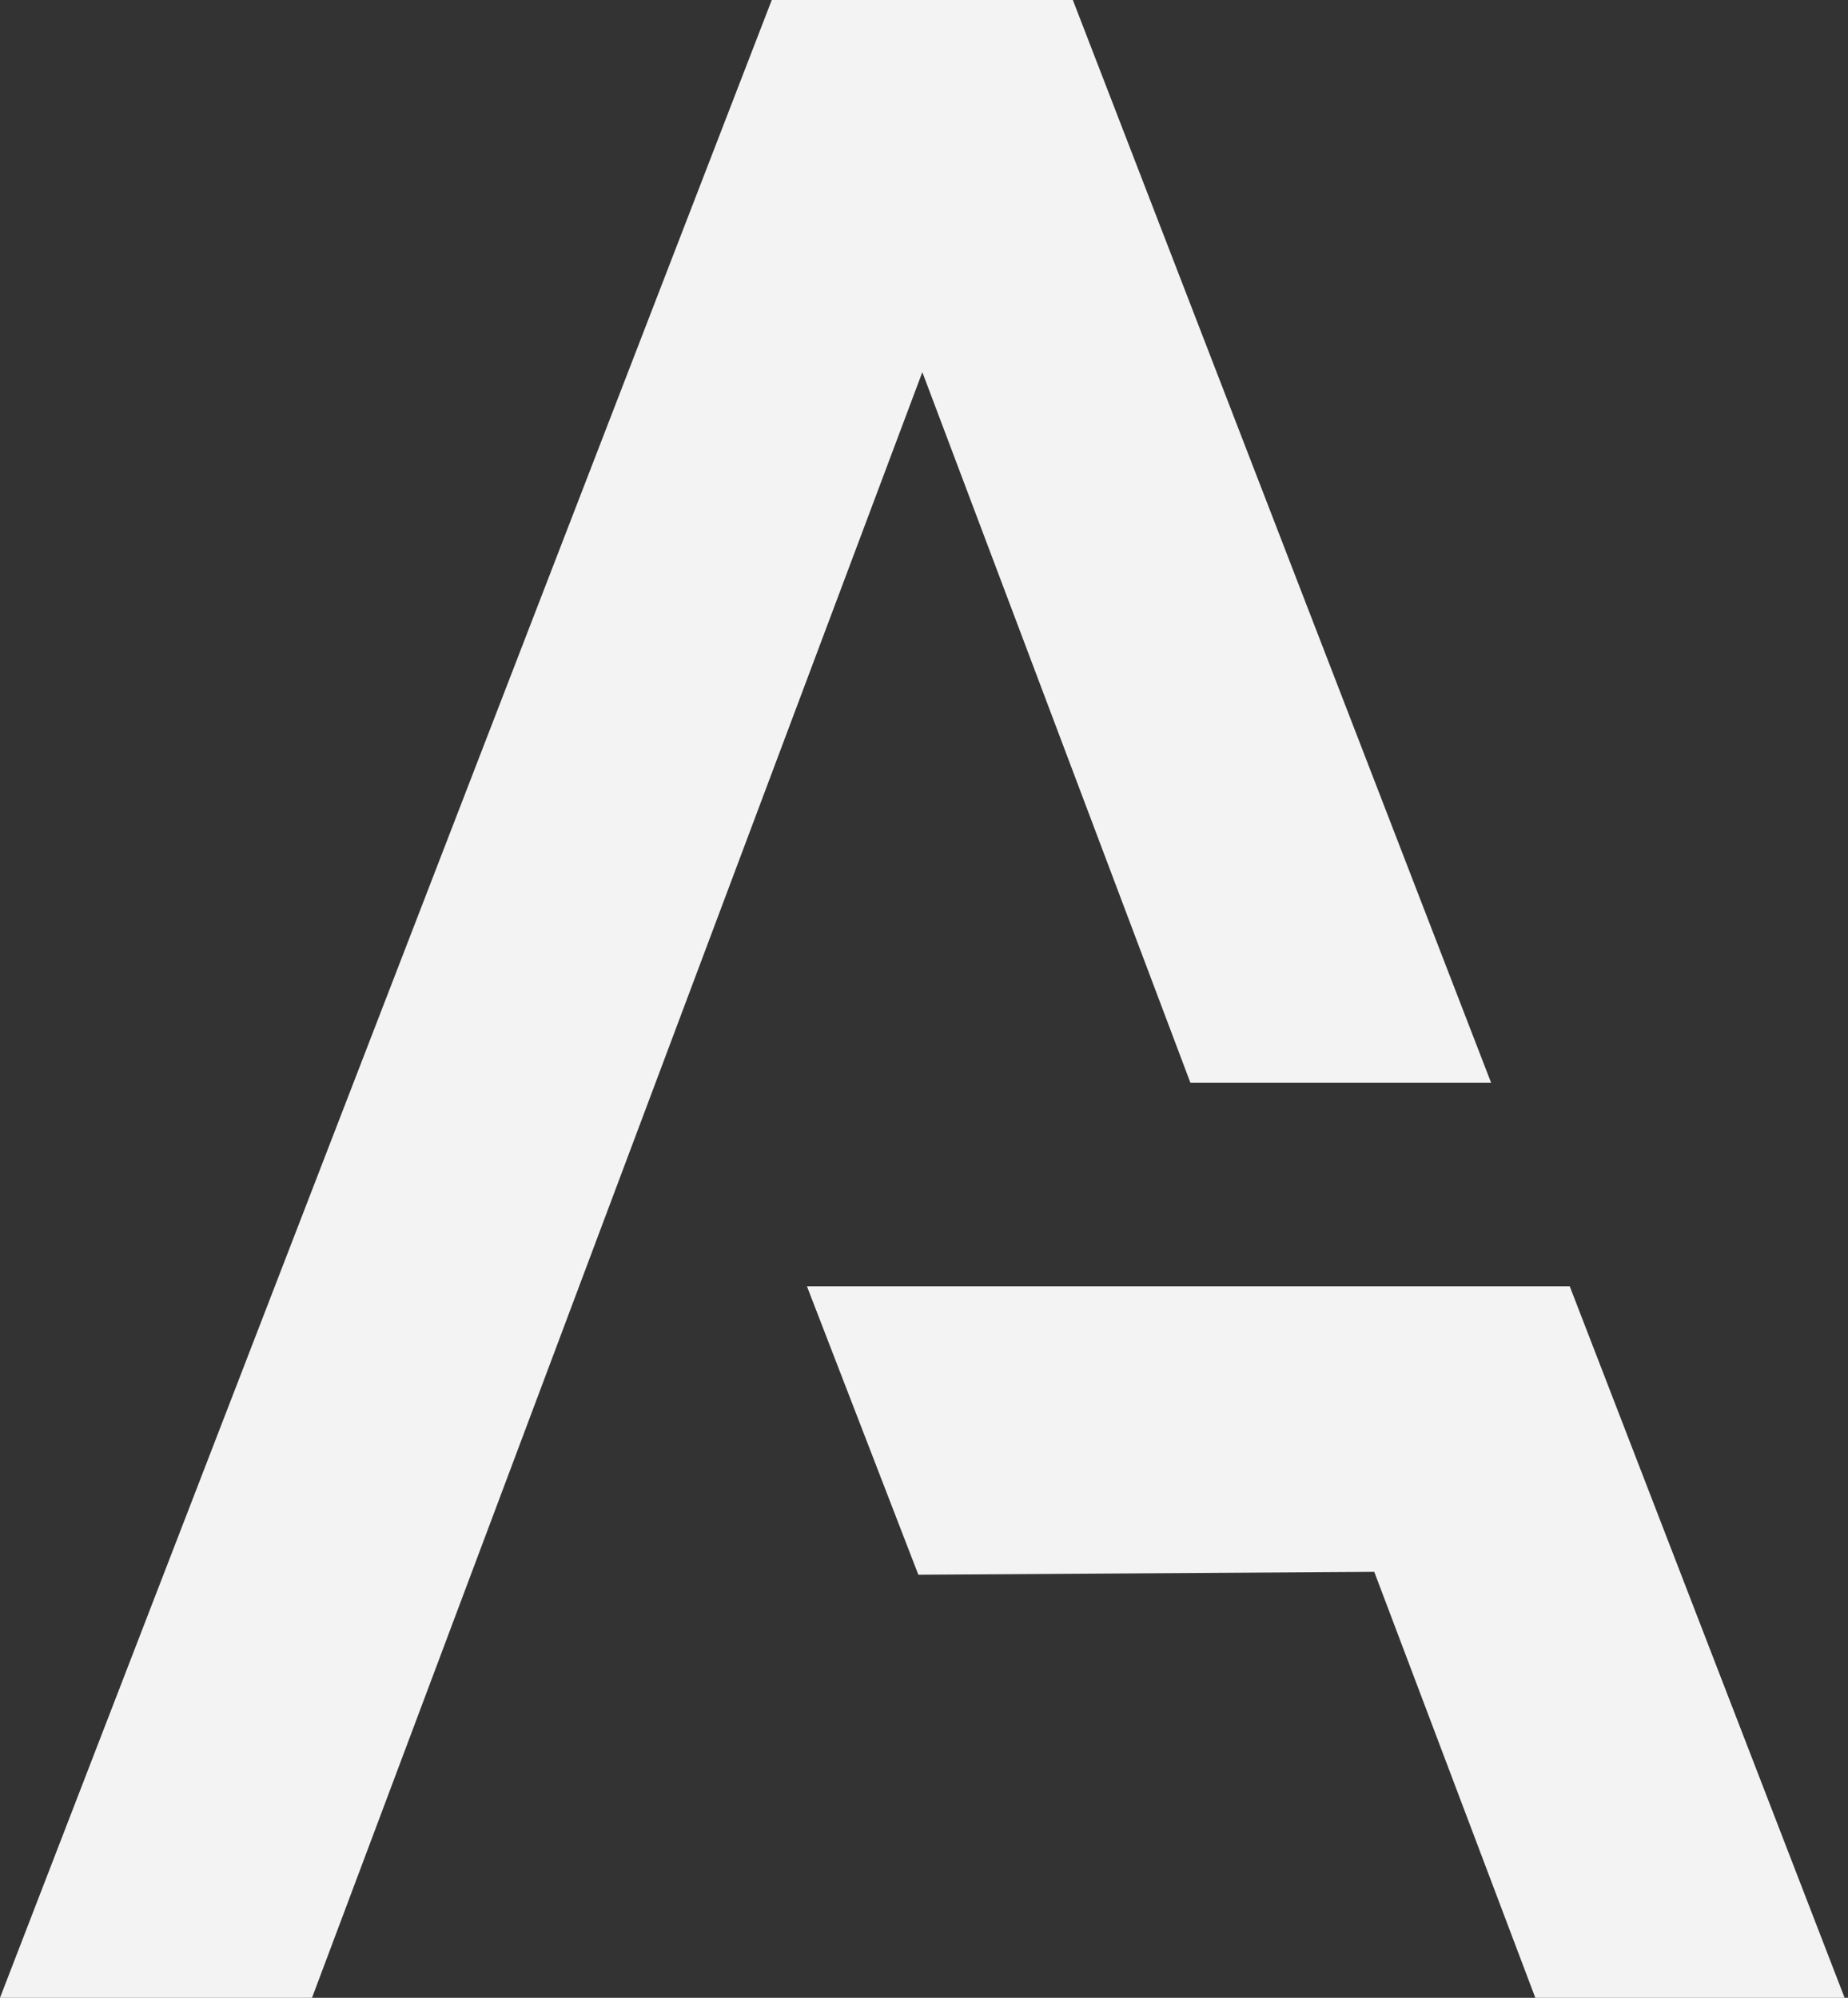 <svg width="74" height="80" viewBox="0 0 74 80" fill="none" xmlns="http://www.w3.org/2000/svg">
<rect x="0" y="0" width="74" height="80" fill="#333333" stroke="none"/>
<path d="M47.667 43.356H59.708L42.96 0H30.904L0 80H12.494L36.933 14.903L47.667 43.356Z" fill="#F3F3F3"/>
<path d="M73.864 80L62.857 51.508H32.312L36.774 63.06L55.03 62.943L61.479 80H73.864Z" fill="#F3F3F3"/>
</svg>
